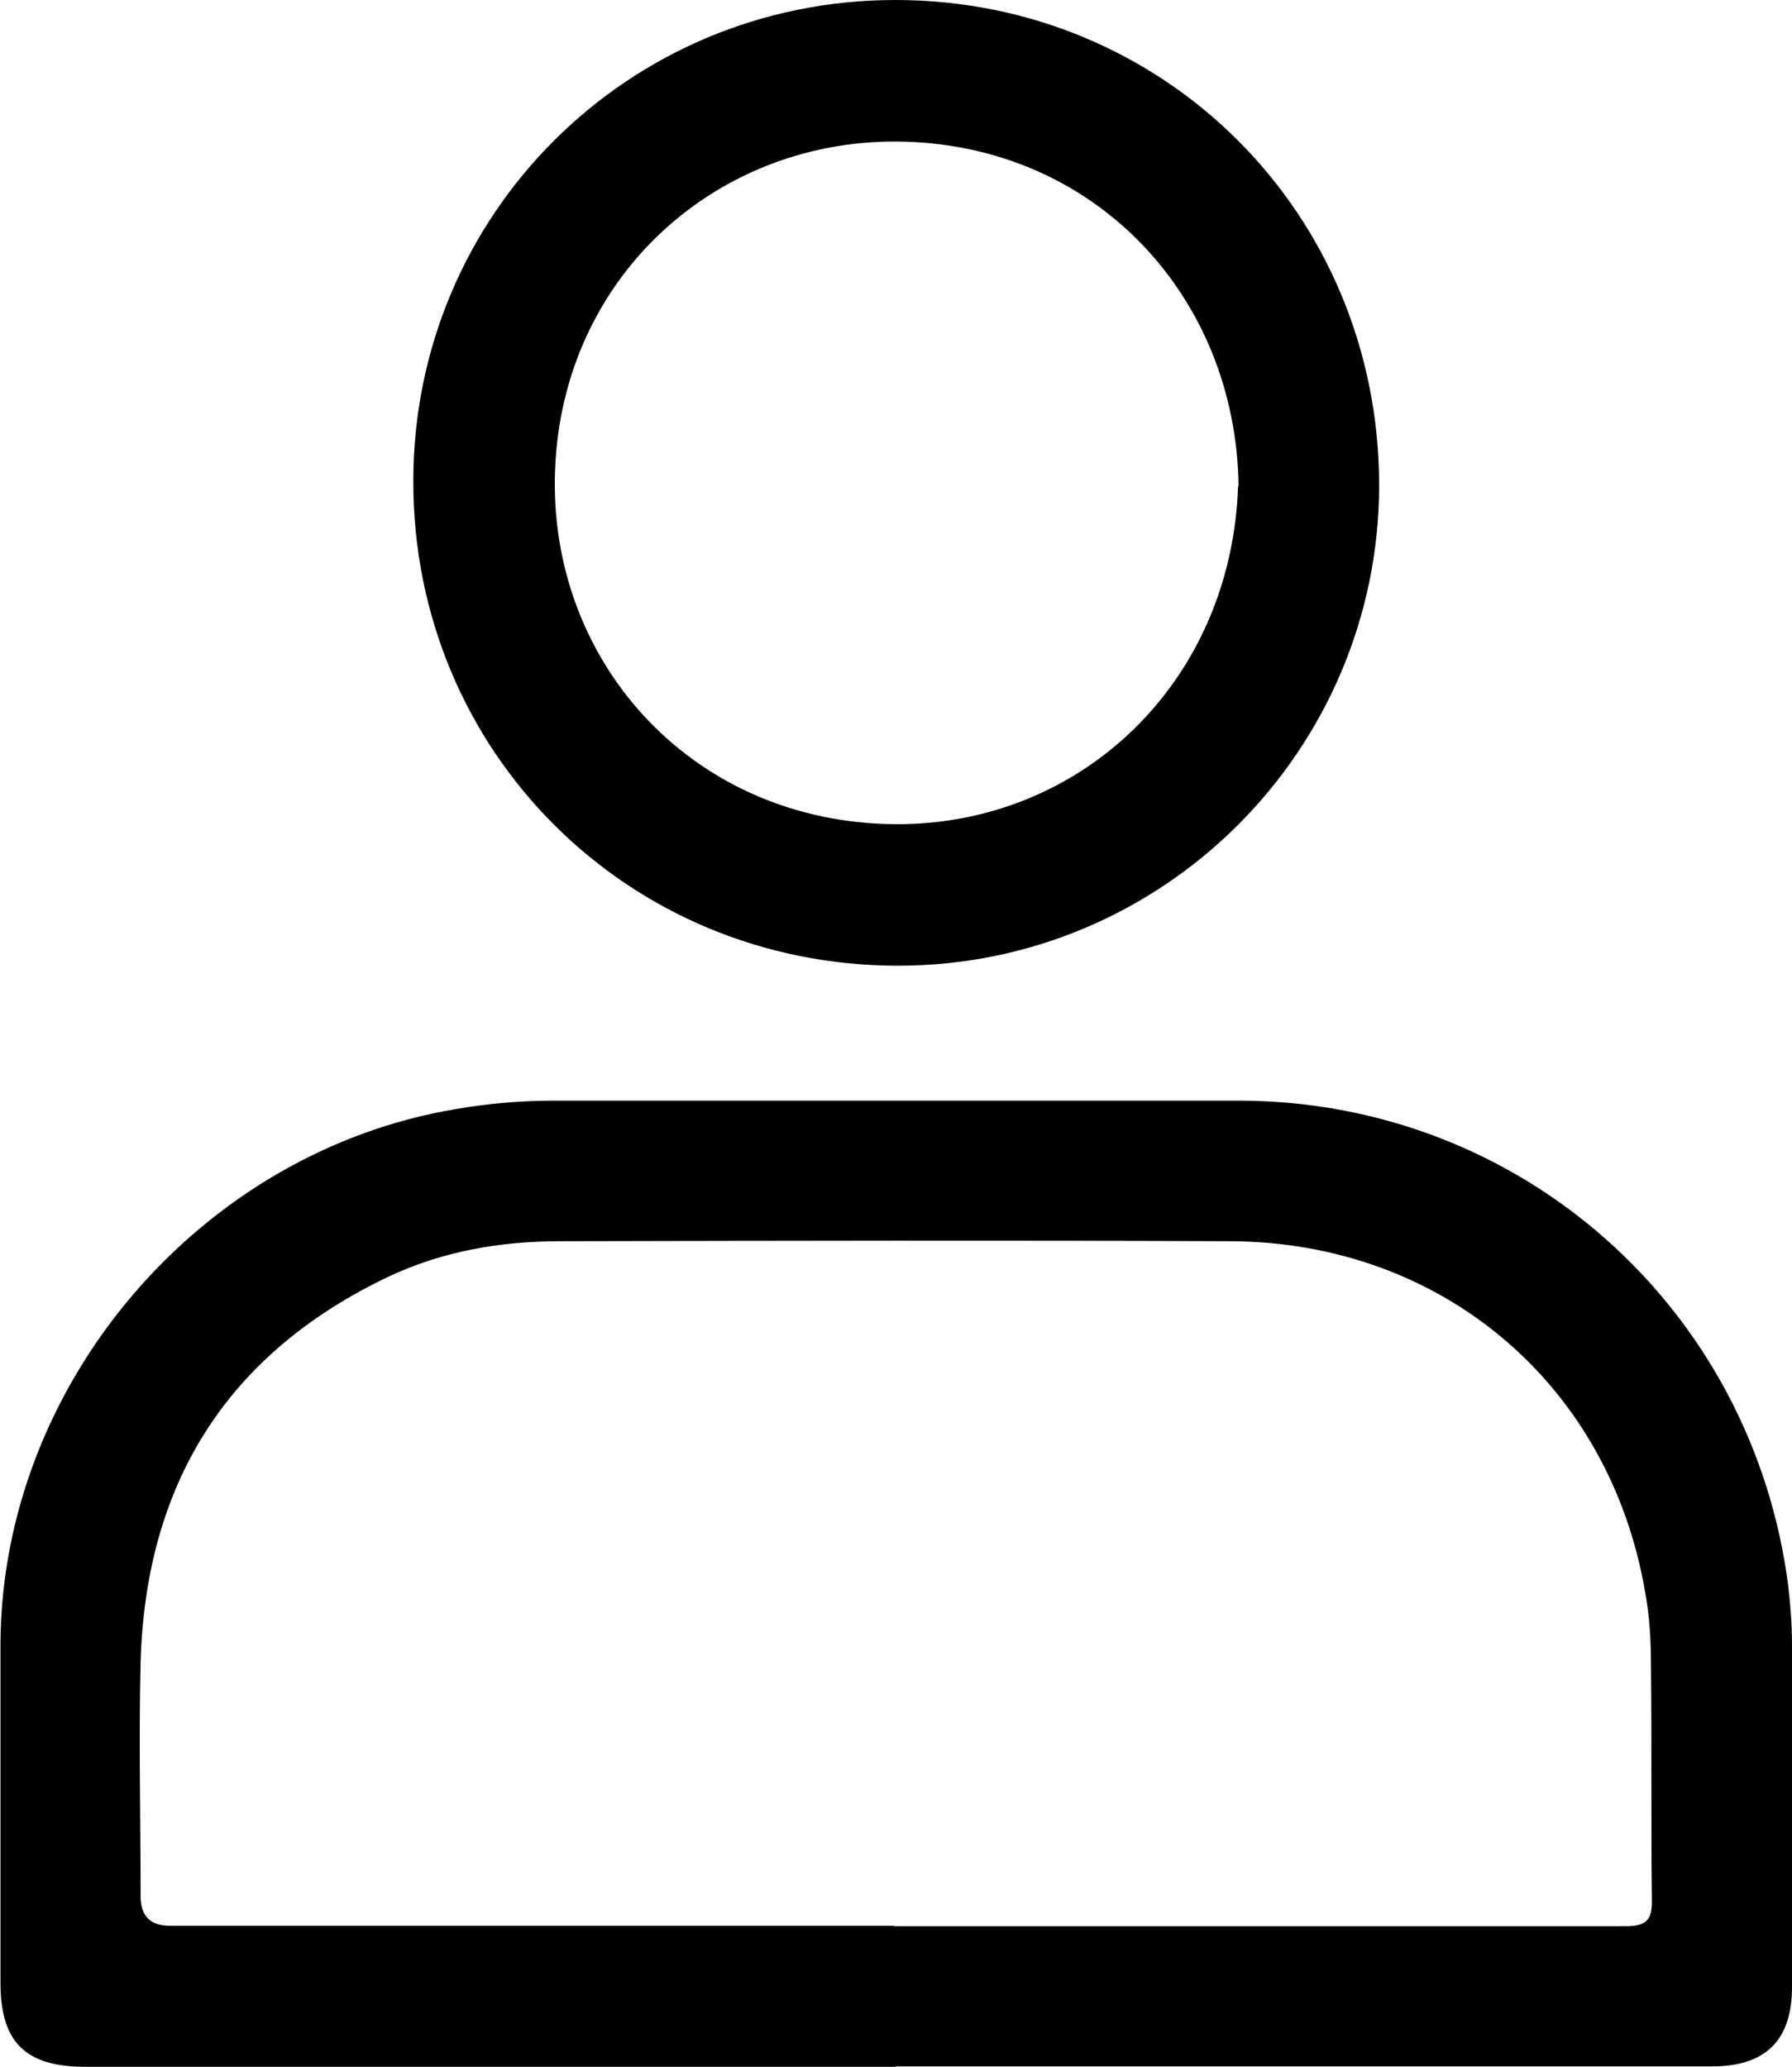 <?xml version="1.0" encoding="UTF-8"?> <svg xmlns="http://www.w3.org/2000/svg" id="Layer_2" data-name="Layer 2" viewBox="0 0 38.11 43.96"><g id="Layer_1-2" data-name="Layer 1"><g><path d="m19.05,43.96c-5.74,0-11.49,0-17.23,0-1.28,0-1.81-.52-1.81-1.79,0-2.41,0-4.81,0-7.22.03-5.51,4.24-10.45,9.68-11.36.69-.12,1.39-.18,2.09-.18,4.86,0,9.72,0,14.58,0,5.97.01,10.91,4.4,11.67,10.32.05.43.08.85.08,1.27,0,2.42,0,4.84,0,7.27,0,1.12-.56,1.68-1.69,1.68-5.79,0-11.58,0-17.37,0Zm-.03-2.99c5.18,0,10.36,0,15.54,0,.44,0,.58-.12.57-.56-.02-1.68,0-3.35-.02-5.03,0-.5-.03-1.01-.12-1.5-.75-4.43-4.32-7.46-8.82-7.48-4.75-.02-9.51-.01-14.26,0-1.26,0-2.49.21-3.64.75-3.45,1.64-5.17,4.41-5.28,8.2-.04,1.66,0,3.32,0,4.98q0,.63.62.63c5.13,0,10.27,0,15.4,0Z"></path><path d="m29.33,10.31c0,5.64-4.58,10.23-10.23,10.23-5.75,0-10.31-4.55-10.31-10.29C8.78,4.57,13.35,0,19.04,0c5.74,0,10.28,4.55,10.29,10.31Zm-2.99.03c-.05-4.05-3.08-7.3-7.27-7.33-3.95-.02-7.21,3.01-7.27,7.17-.06,3.99,2.98,7.31,7.22,7.35,3.98.03,7.17-3.03,7.31-7.19Z"></path></g></g></svg> 